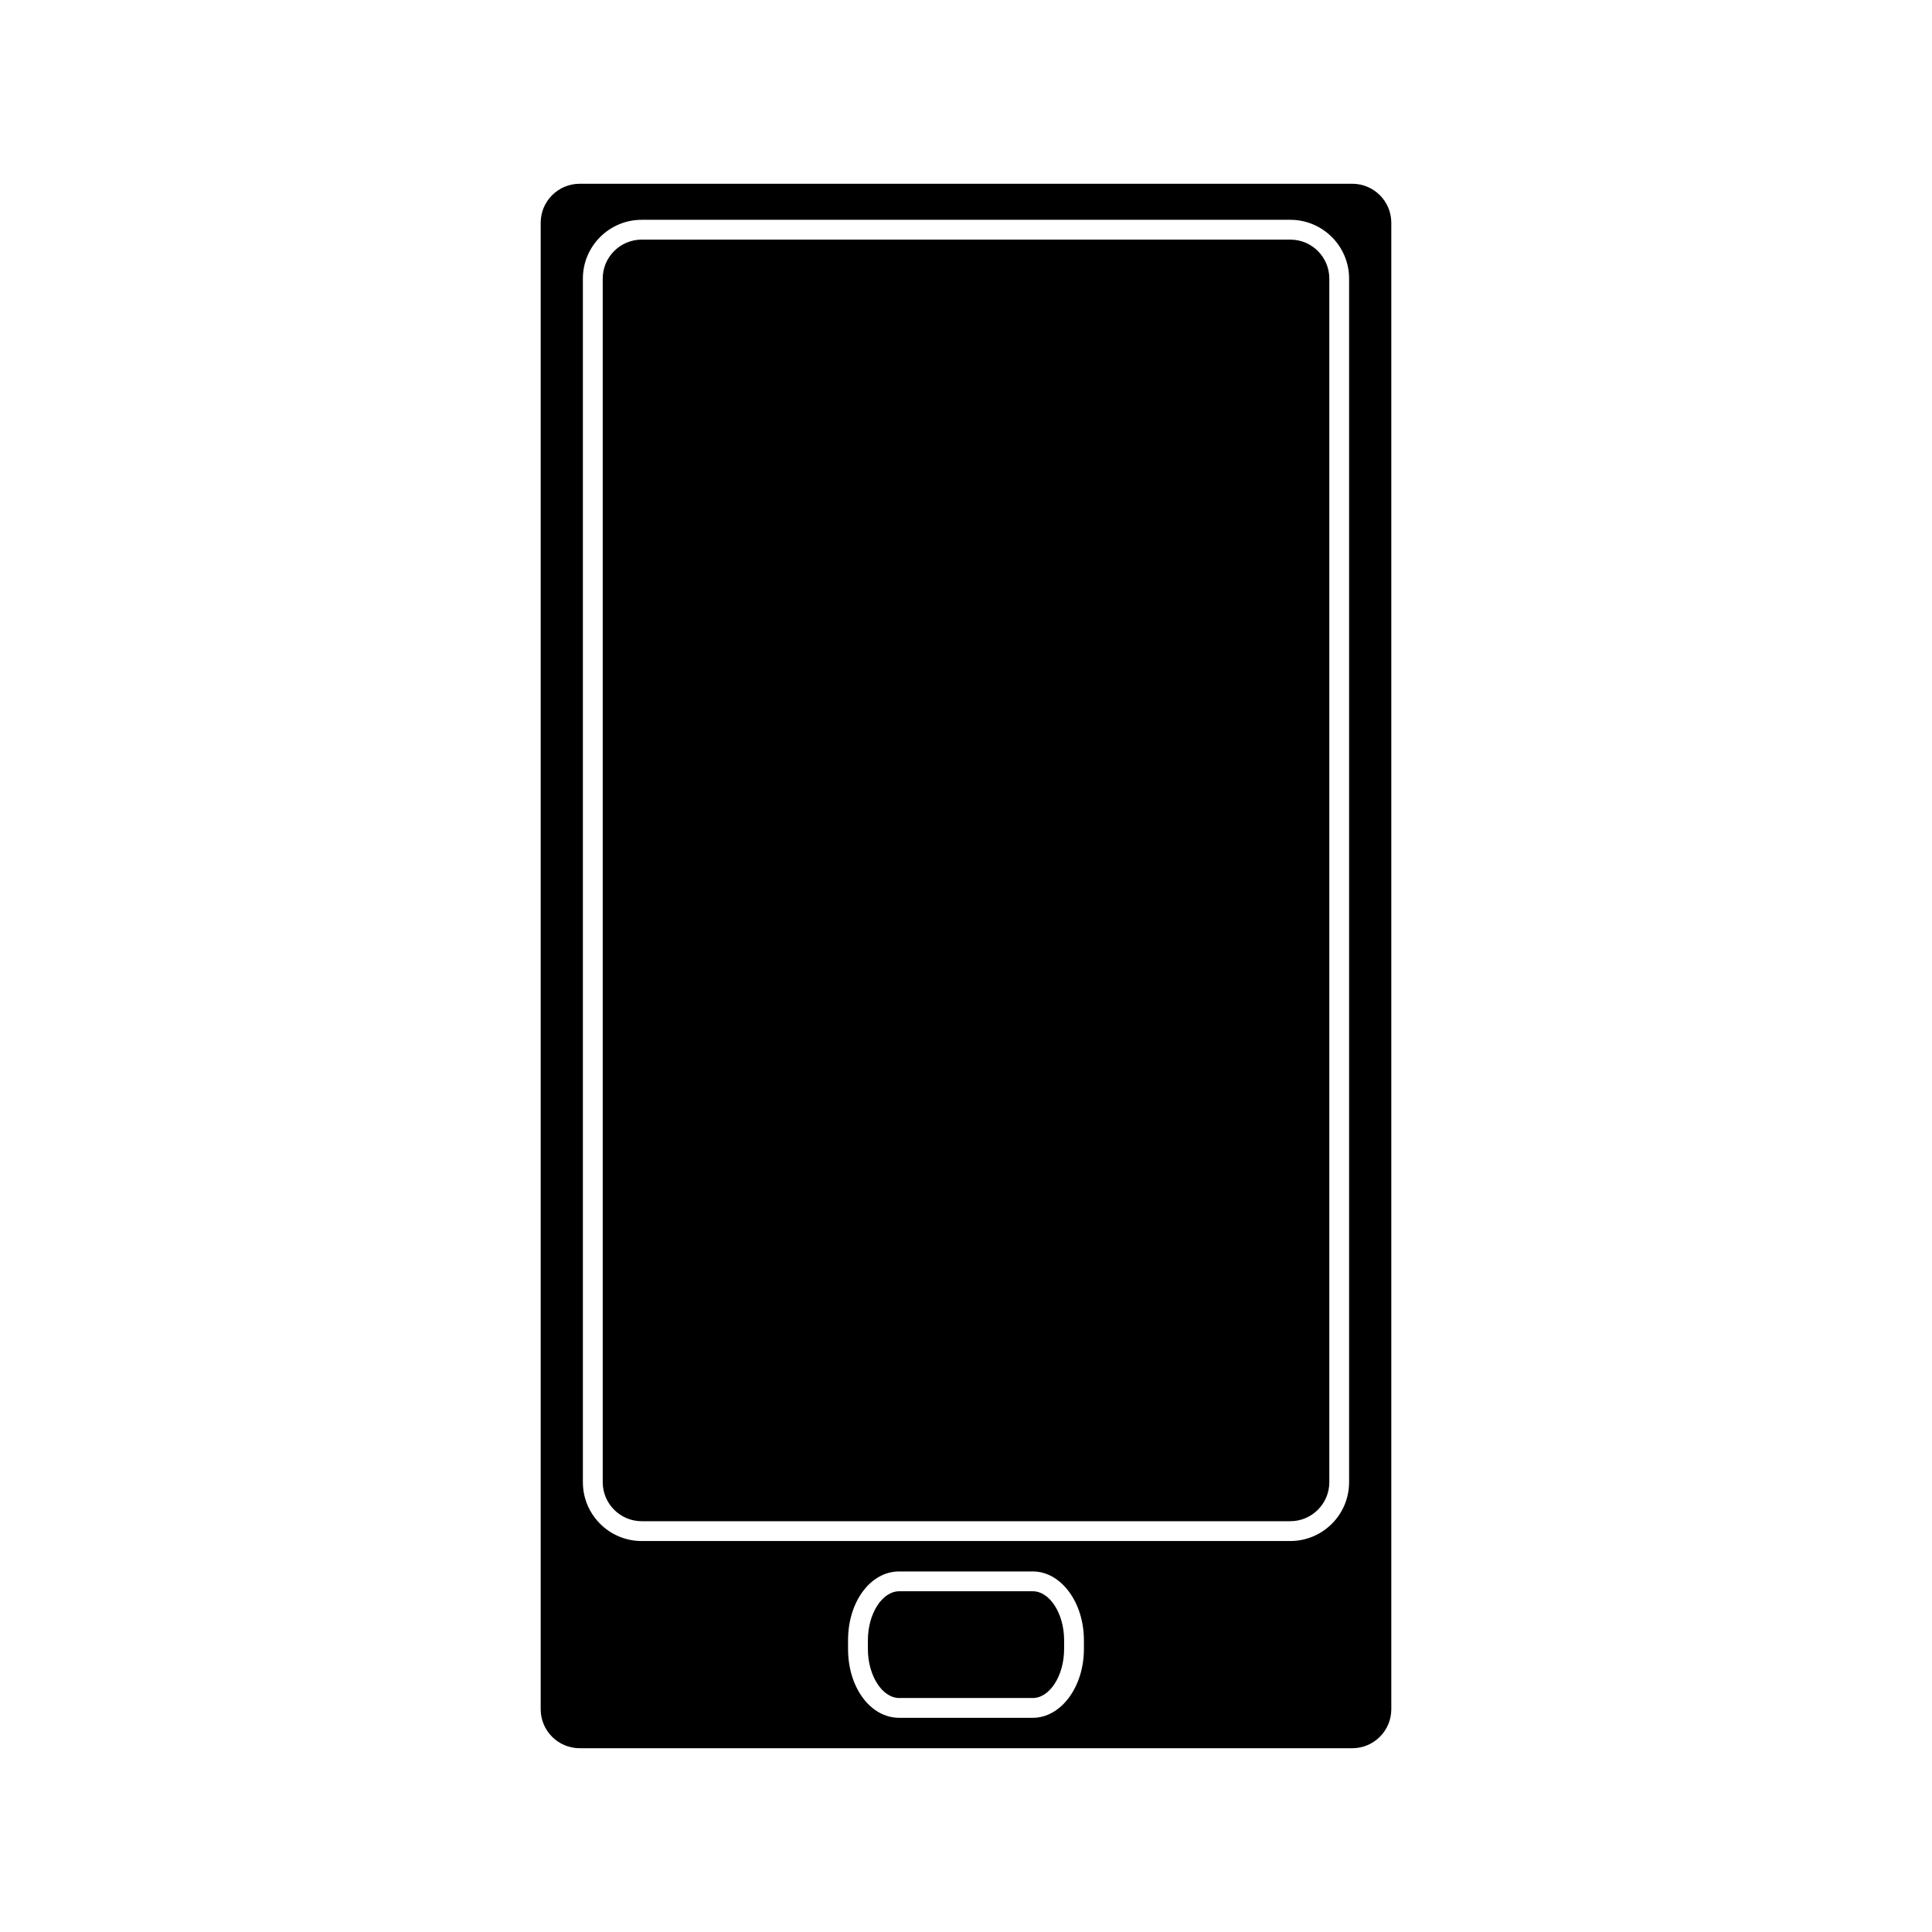 <svg xmlns="http://www.w3.org/2000/svg" fill="#000000" width="800px" height="800px" version="1.1" viewBox="144 144 512 512">
 <g>
  <path d="m485.95 207.5h-171.89c-5.699 0-10.332 4.633-10.332 10.328v318.98c0 5.688 4.633 10.328 10.332 10.328h171.89c5.699 0 10.332-4.641 10.332-10.328v-318.98c0-5.691-4.633-10.328-10.332-10.328z"/>
  <path d="m417.7 565.7h-35.402c-4.496 0-8.301 5.941-8.301 12.973v2.34c0 7.031 3.805 12.977 8.301 12.977h35.402c4.496 0 8.301-5.945 8.301-12.977v-2.34c0.004-7.031-3.801-12.973-8.301-12.973z"/>
  <path d="m502.38 192.7h-204.76c-5.699 0-10.332 4.633-10.332 10.328v393.94c0 5.695 4.633 10.328 10.332 10.328h204.76c5.695 0 10.328-4.633 10.328-10.328v-393.94c0-5.695-4.637-10.328-10.328-10.328zm-71.133 388.31c0 10.051-6.078 18.227-13.551 18.227h-35.402c-7.598 0-13.551-8.004-13.551-18.227v-2.34c0-10.211 5.953-18.223 13.551-18.223h35.402c7.473 0 13.551 8.176 13.551 18.223zm70.277-44.199c0 8.59-6.992 15.574-15.582 15.574l-171.89 0.004c-8.59 0-15.582-6.984-15.582-15.574v-318.99c0-8.586 6.992-15.574 15.582-15.574h171.89c8.59 0 15.582 6.984 15.582 15.574z"/>
 </g>
</svg>